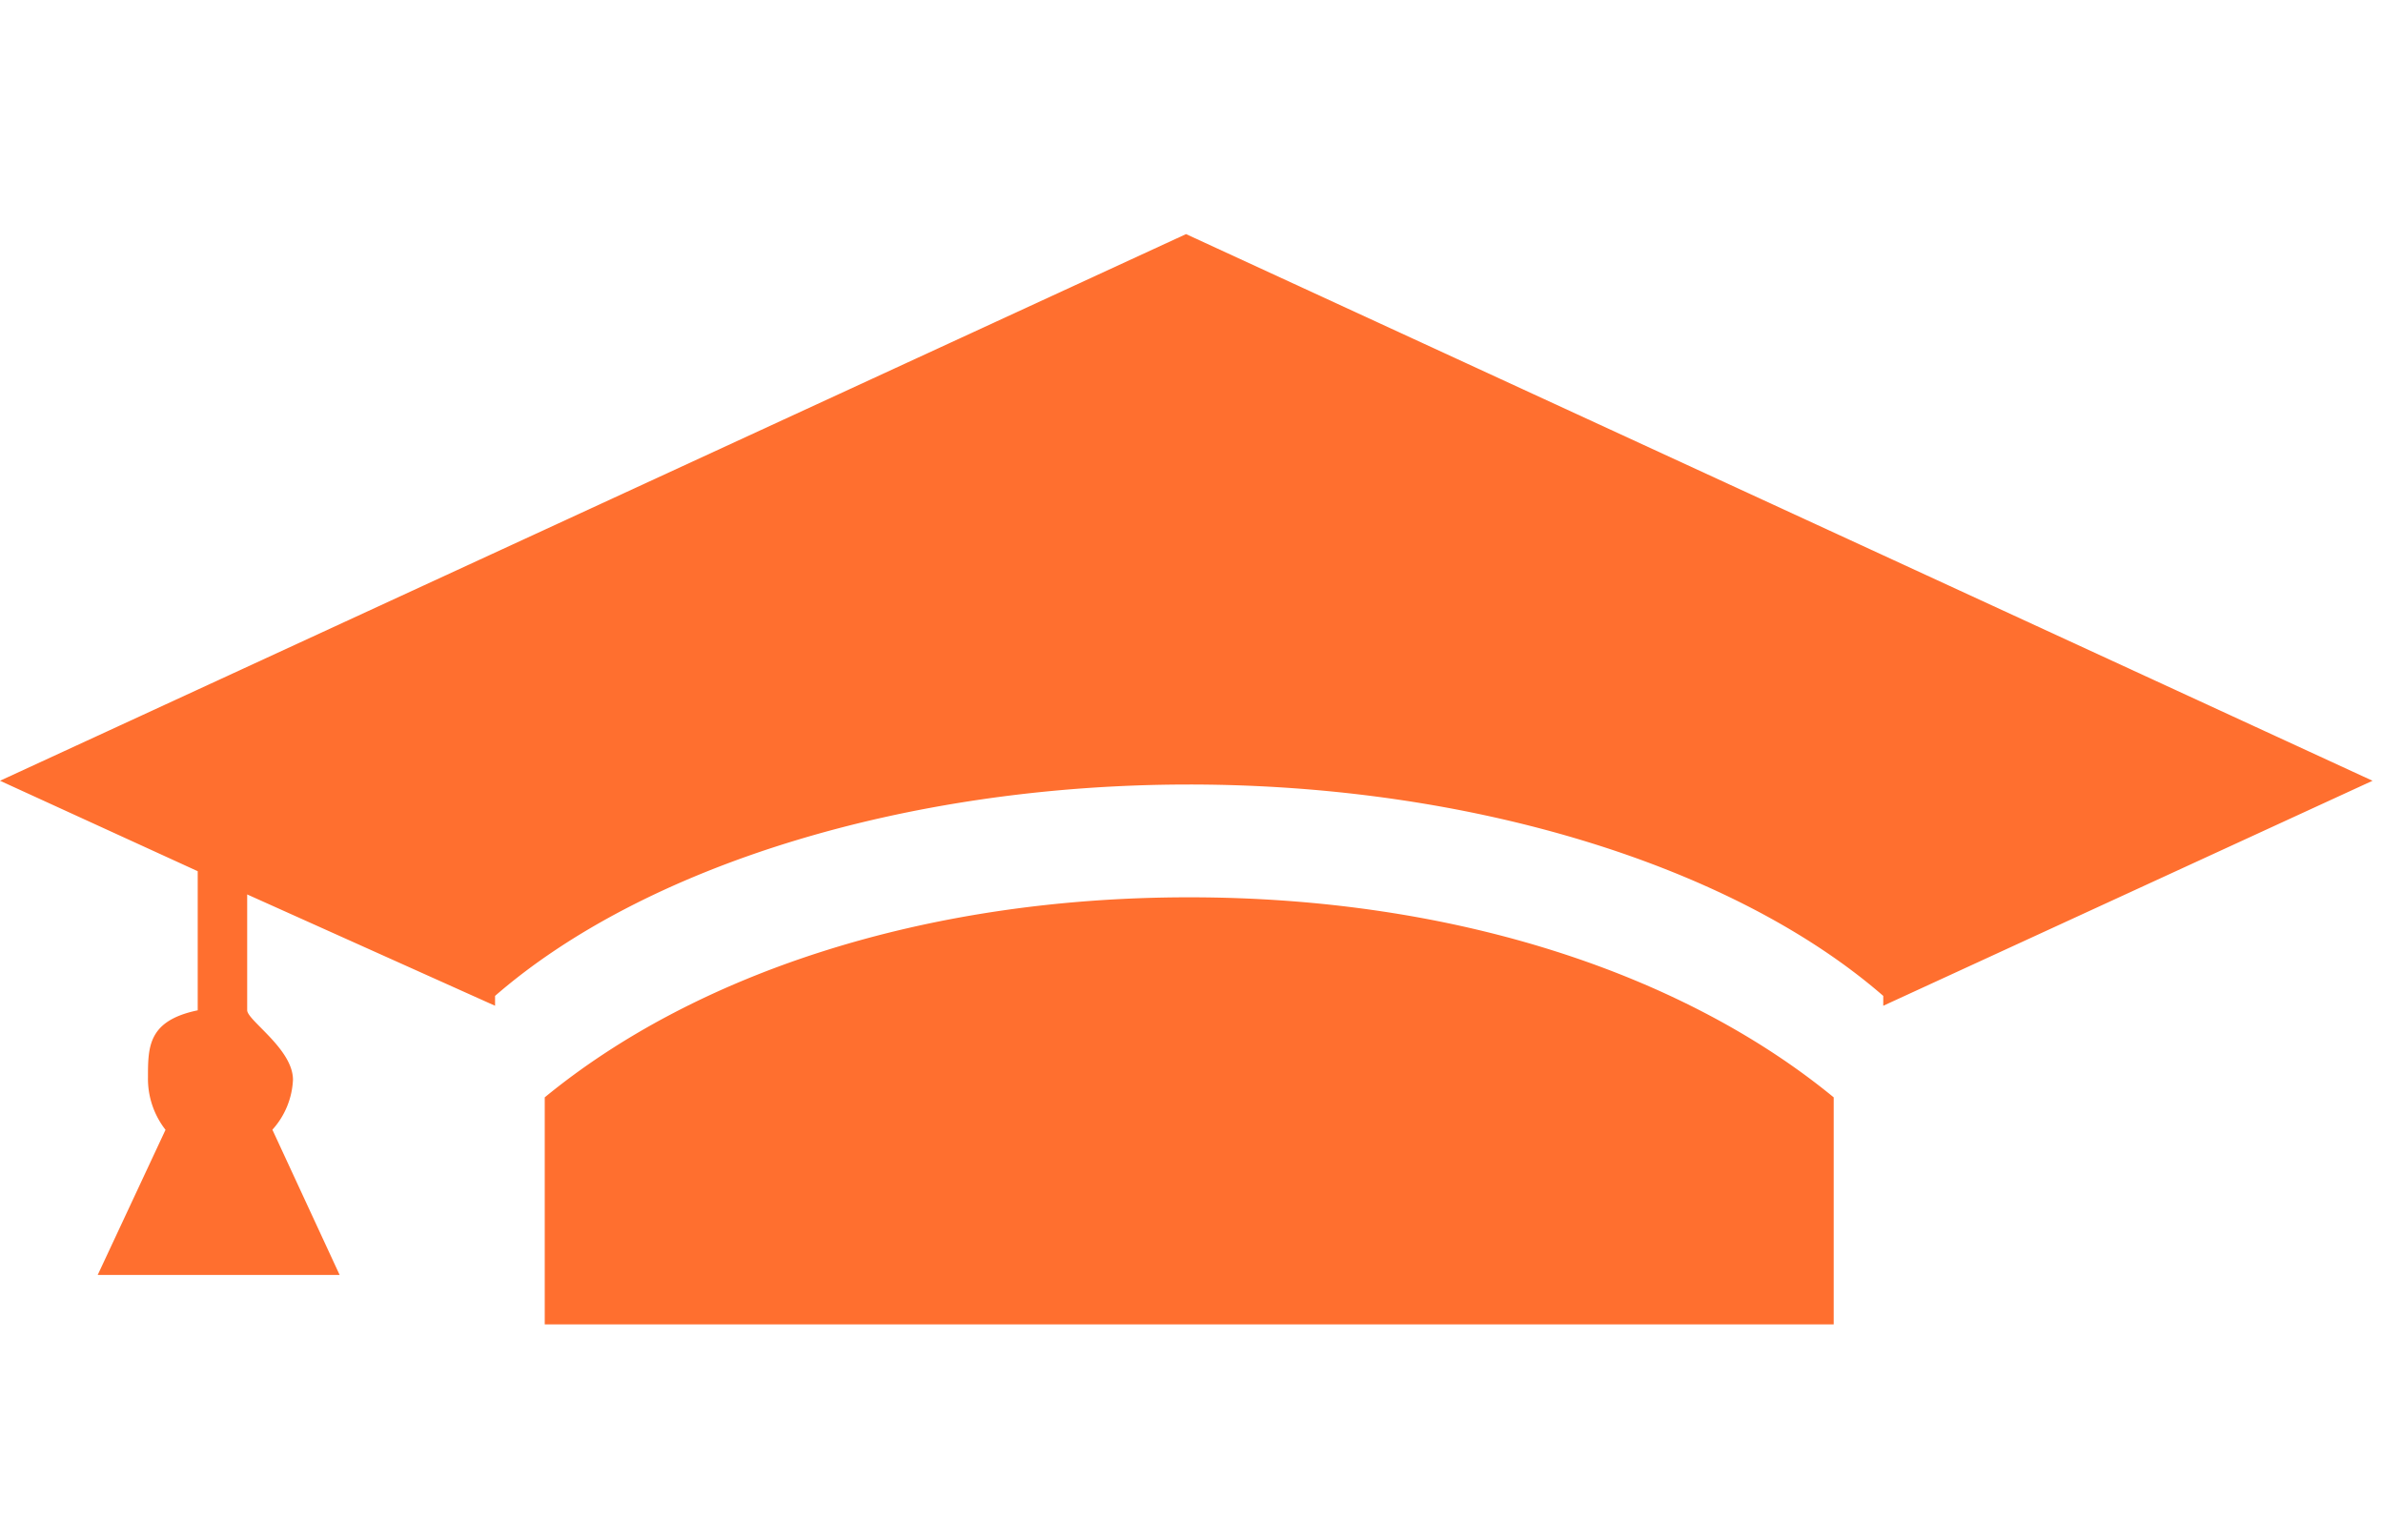 <svg xmlns="http://www.w3.org/2000/svg" width="114.5" height="74" viewBox="0 0 114.5 74">
  <g id="absloventloslegen_icon" transform="translate(-510.5 -3065)">
    <path id="Path_296" data-name="Path 296" d="M58.15,45.874c-12.877,0-23.818,3.745-30.964,9.614V66.4H89.119V55.488C81.973,49.619,71.03,45.874,58.15,45.874Zm56.862-5.6L58,14,1.012,40.272l9.5,4.347v6.686C8.13,51.8,8.122,53.046,8.122,54.53a3.983,3.983,0,0,0,.843,2.518L5.707,64.023H17.331L14.1,57.043a3.833,3.833,0,0,0,.989-2.4c0-1.482-2.2-2.851-2.2-3.344V45.736l11.91,5.35v-.474c7.146-6.215,19.7-10.159,33.344-10.159S84.355,44.4,91.5,50.612v.474l23.511-10.814Z" transform="translate(509.488 3062.251)" fill="#ff6f2f"/>
    <rect id="Rectangle_300" data-name="Rectangle 300" width="114" height="74" transform="translate(511 3065)" fill="none"/>
  </g>
</svg>

